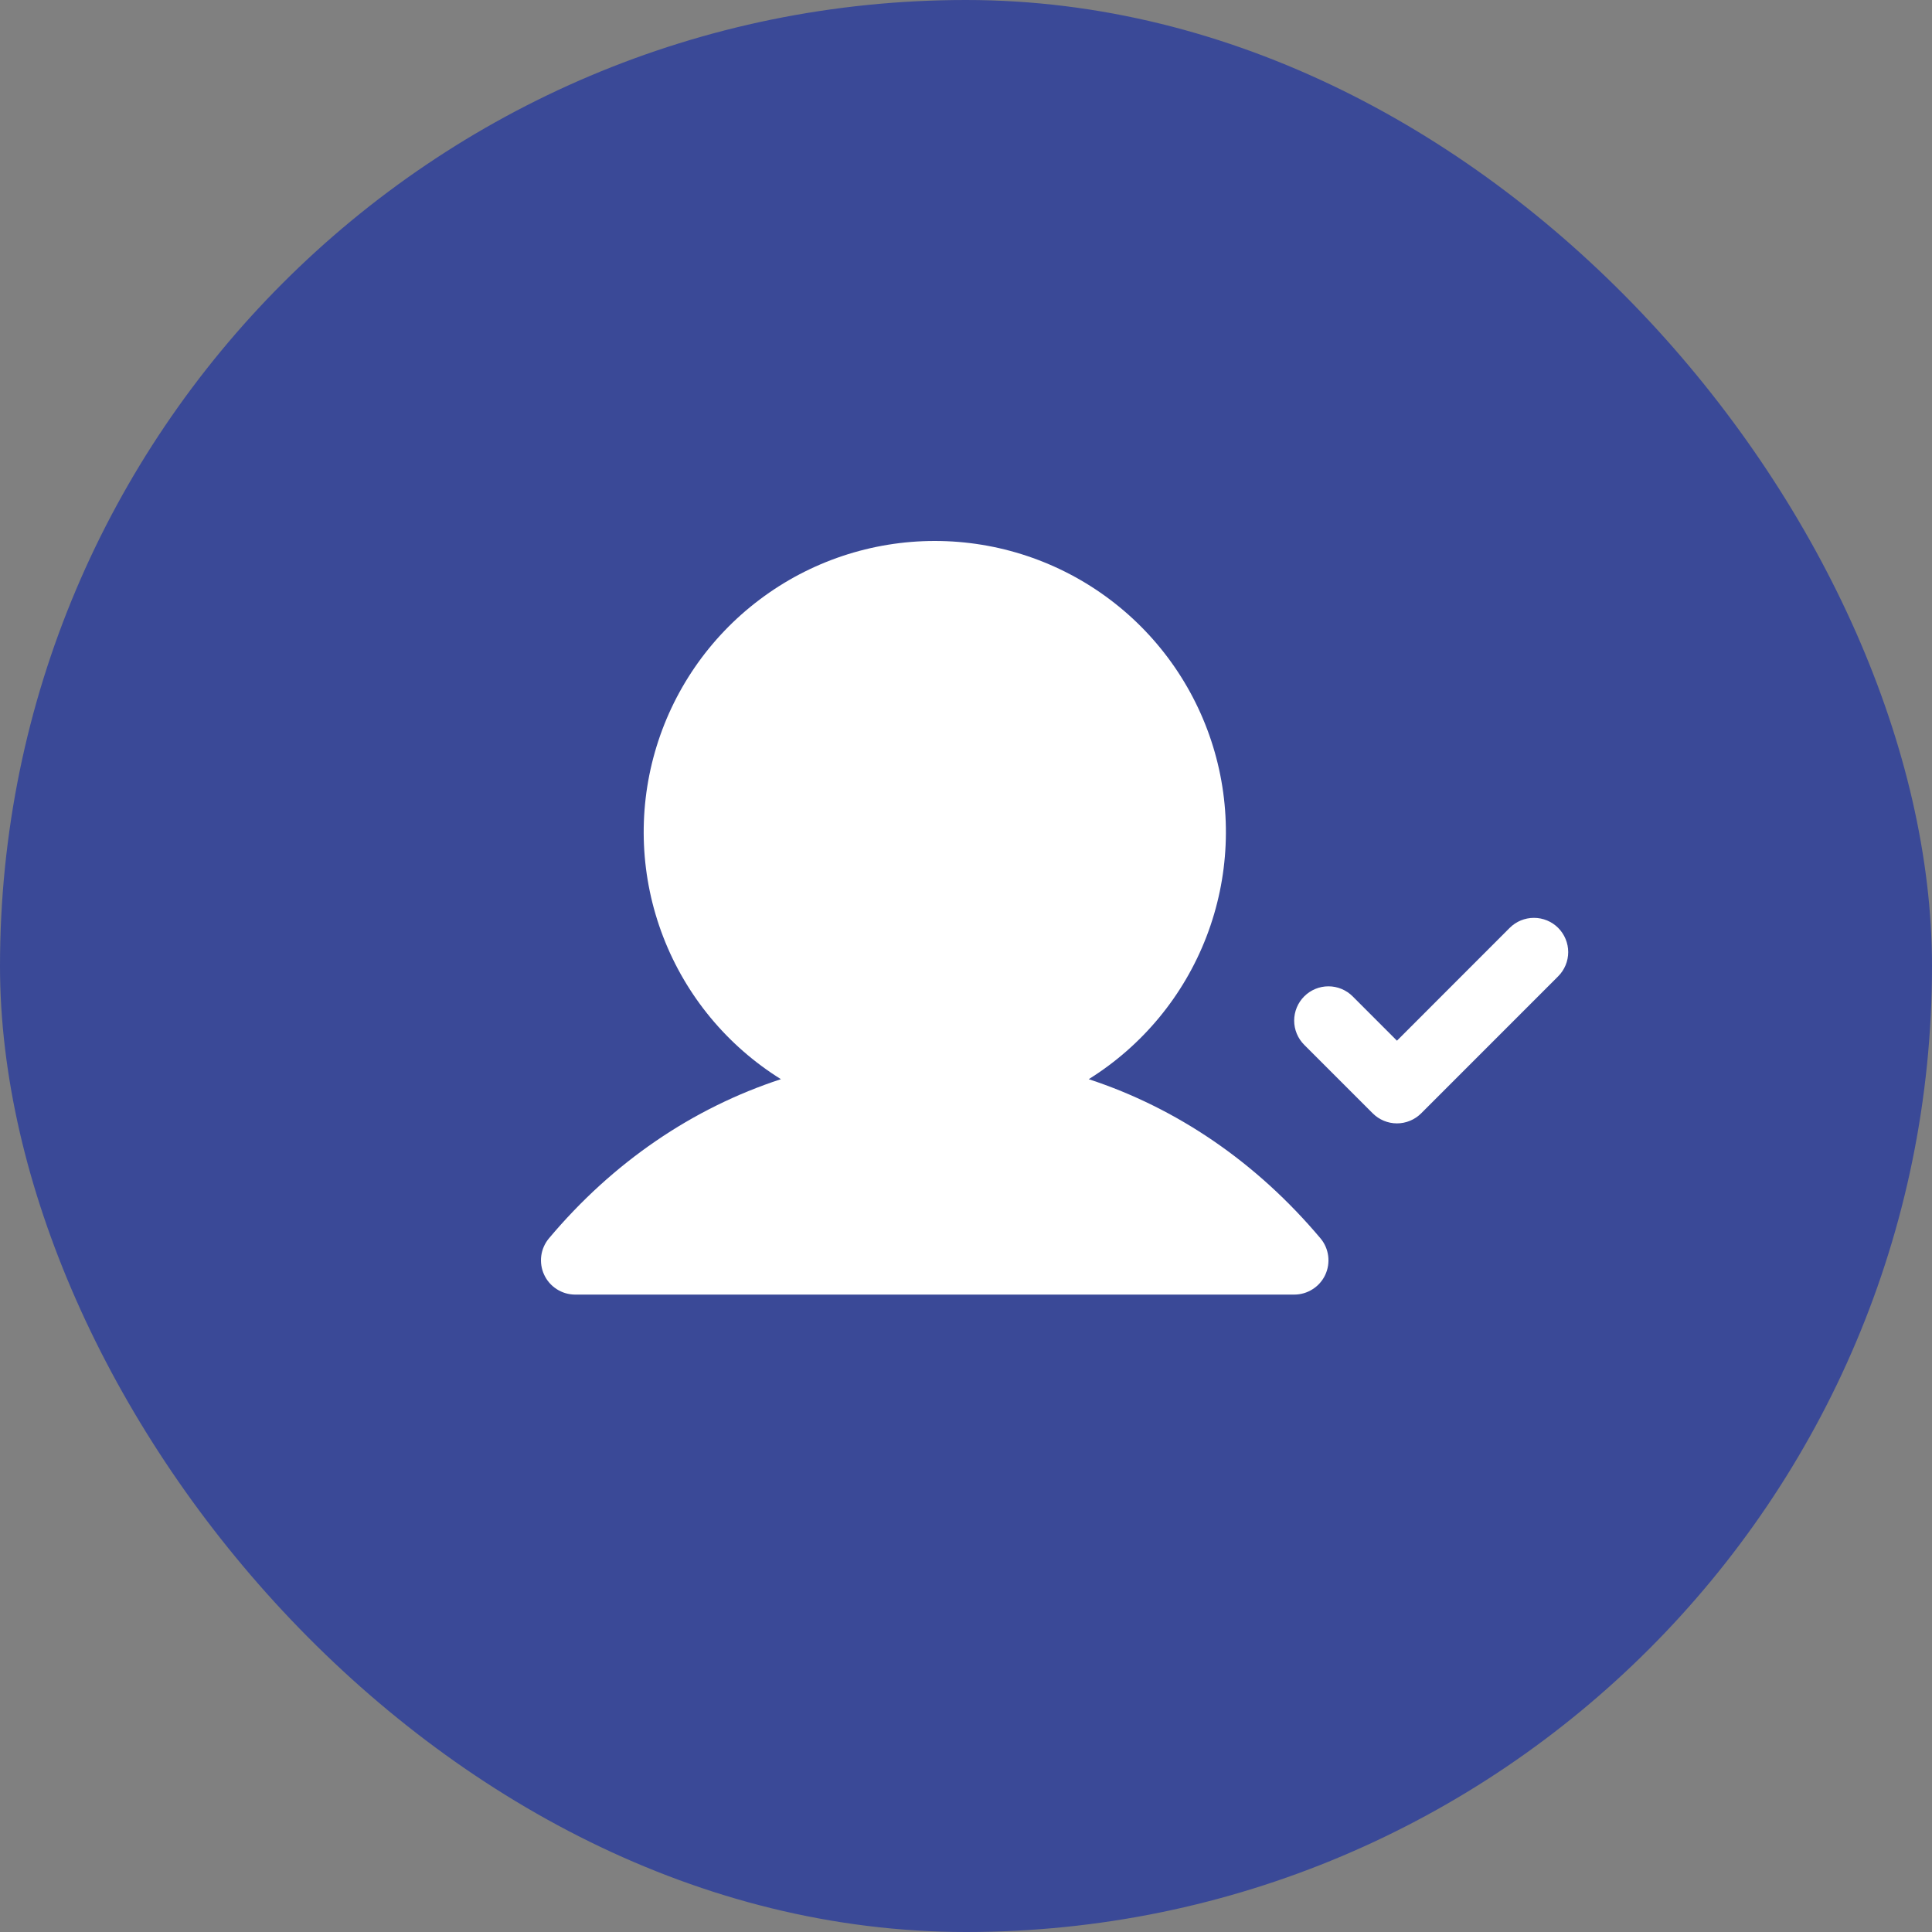 <?xml version="1.0" encoding="UTF-8"?> <svg xmlns="http://www.w3.org/2000/svg" width="50" height="50" viewBox="0 0 50 50" fill="none"><rect x="0" y="0" width="50" height="50" fill="#808080" stroke="none"/><rect width="50" height="50" rx="25" fill="#3A4997"></rect><path d="M40.325 25.267L36.78 28.813C36.697 28.895 36.6 28.961 36.492 29.005C36.384 29.05 36.269 29.073 36.153 29.073C36.036 29.073 35.921 29.05 35.813 29.005C35.706 28.961 35.608 28.895 35.526 28.813L33.753 27.04C33.587 26.874 33.493 26.648 33.493 26.413C33.493 26.178 33.587 25.952 33.753 25.786C33.919 25.62 34.145 25.526 34.38 25.526C34.615 25.526 34.841 25.62 35.007 25.786L36.153 26.933L39.071 24.013C39.237 23.847 39.463 23.754 39.698 23.754C39.933 23.754 40.159 23.847 40.325 24.013C40.491 24.18 40.585 24.405 40.585 24.64C40.585 24.876 40.491 25.101 40.325 25.267ZM28.176 27.929C29.565 27.063 30.635 25.769 31.223 24.241C31.811 22.714 31.886 21.036 31.436 19.462C30.986 17.889 30.036 16.504 28.729 15.519C27.422 14.533 25.829 14 24.193 14C22.556 14 20.963 14.533 19.657 15.519C18.349 16.504 17.399 17.889 16.949 19.462C16.499 21.036 16.574 22.714 17.162 24.241C17.75 25.769 18.82 27.063 20.21 27.929C17.922 28.678 15.863 30.077 14.208 32.047C14.1 32.176 14.03 32.333 14.008 32.499C13.986 32.666 14.011 32.836 14.082 32.989C14.152 33.142 14.265 33.271 14.406 33.362C14.548 33.454 14.712 33.503 14.881 33.504H33.494C33.663 33.504 33.828 33.456 33.97 33.365C34.113 33.275 34.227 33.145 34.298 32.992C34.369 32.839 34.395 32.669 34.373 32.501C34.351 32.334 34.282 32.176 34.173 32.047C32.516 30.077 30.458 28.678 28.176 27.929Z" fill="white"></path></svg> 